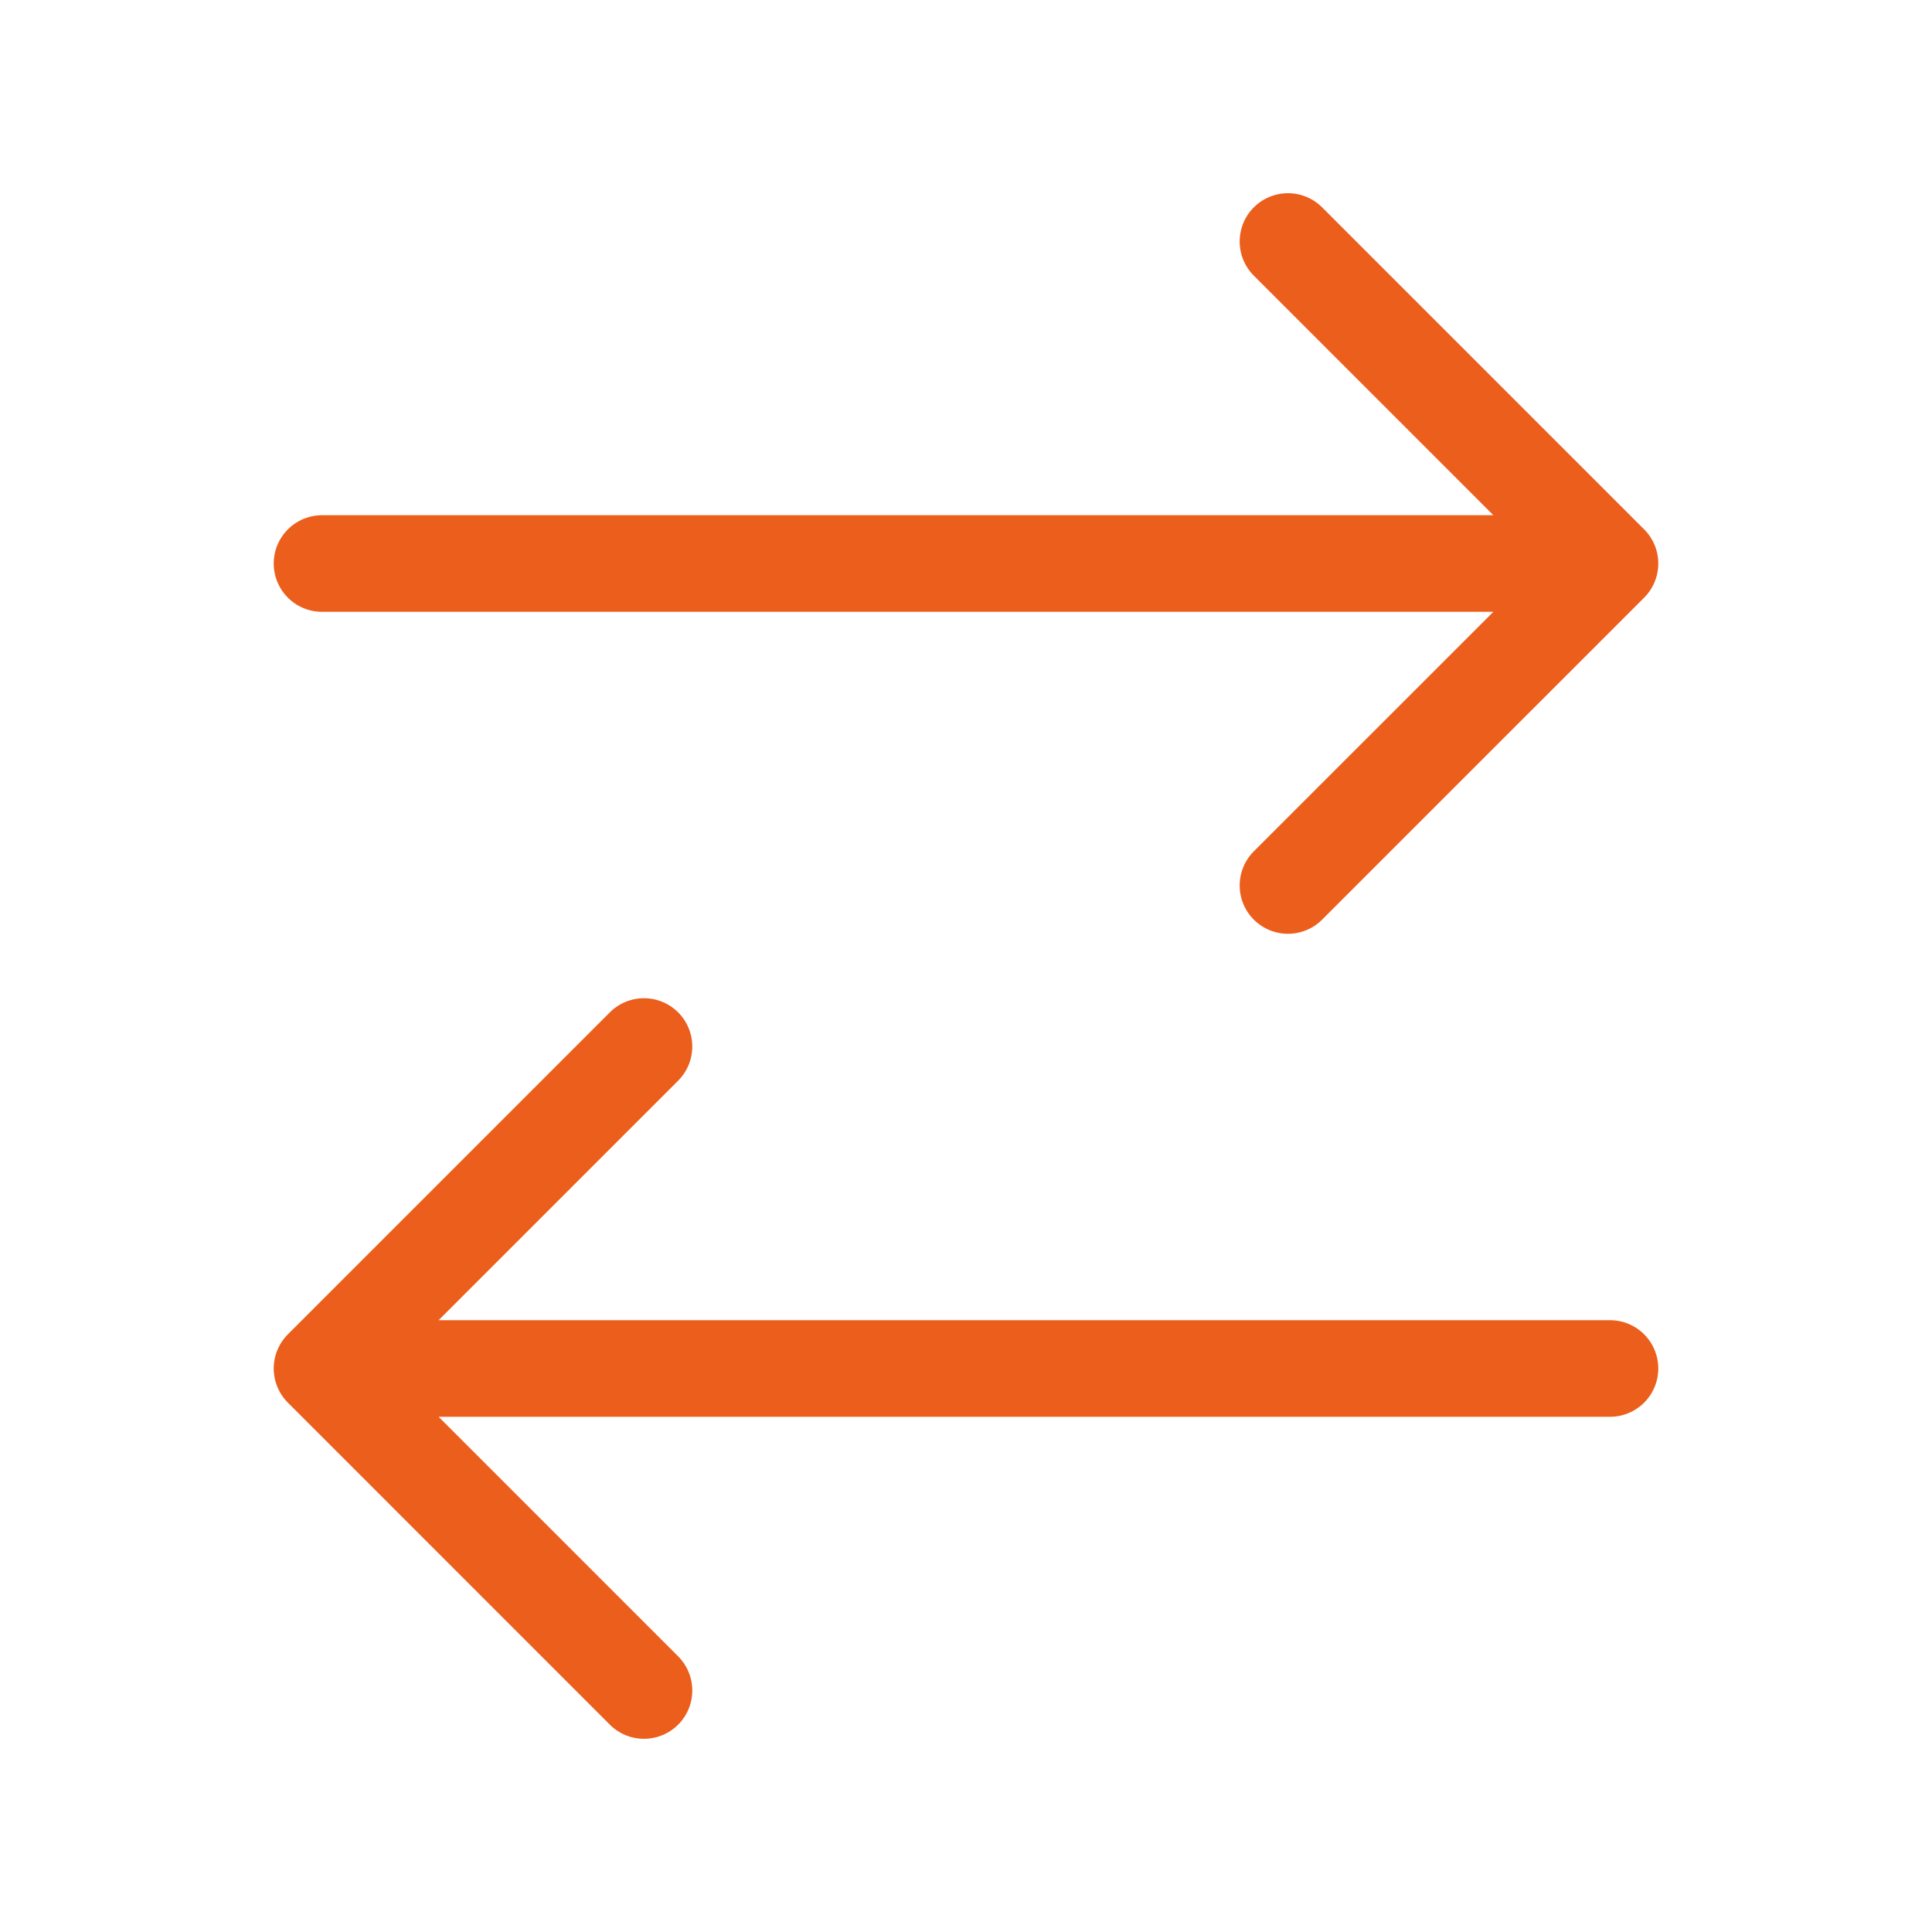 <svg width="40" height="40" viewBox="0 0 40 40" fill="none" xmlns="http://www.w3.org/2000/svg">
  <path
    d="M33.333 28.333H6.667M6.667 28.333L13.333 21.667M6.667 28.333L13.333 35M6.667 11.667H33.333M33.333 11.667L26.666 5M33.333 11.667L26.666 18.333"
    stroke="#EB5E1C"
    stroke-width="2"
    stroke-linecap="round"
    stroke-linejoin="round"
  />
</svg>
